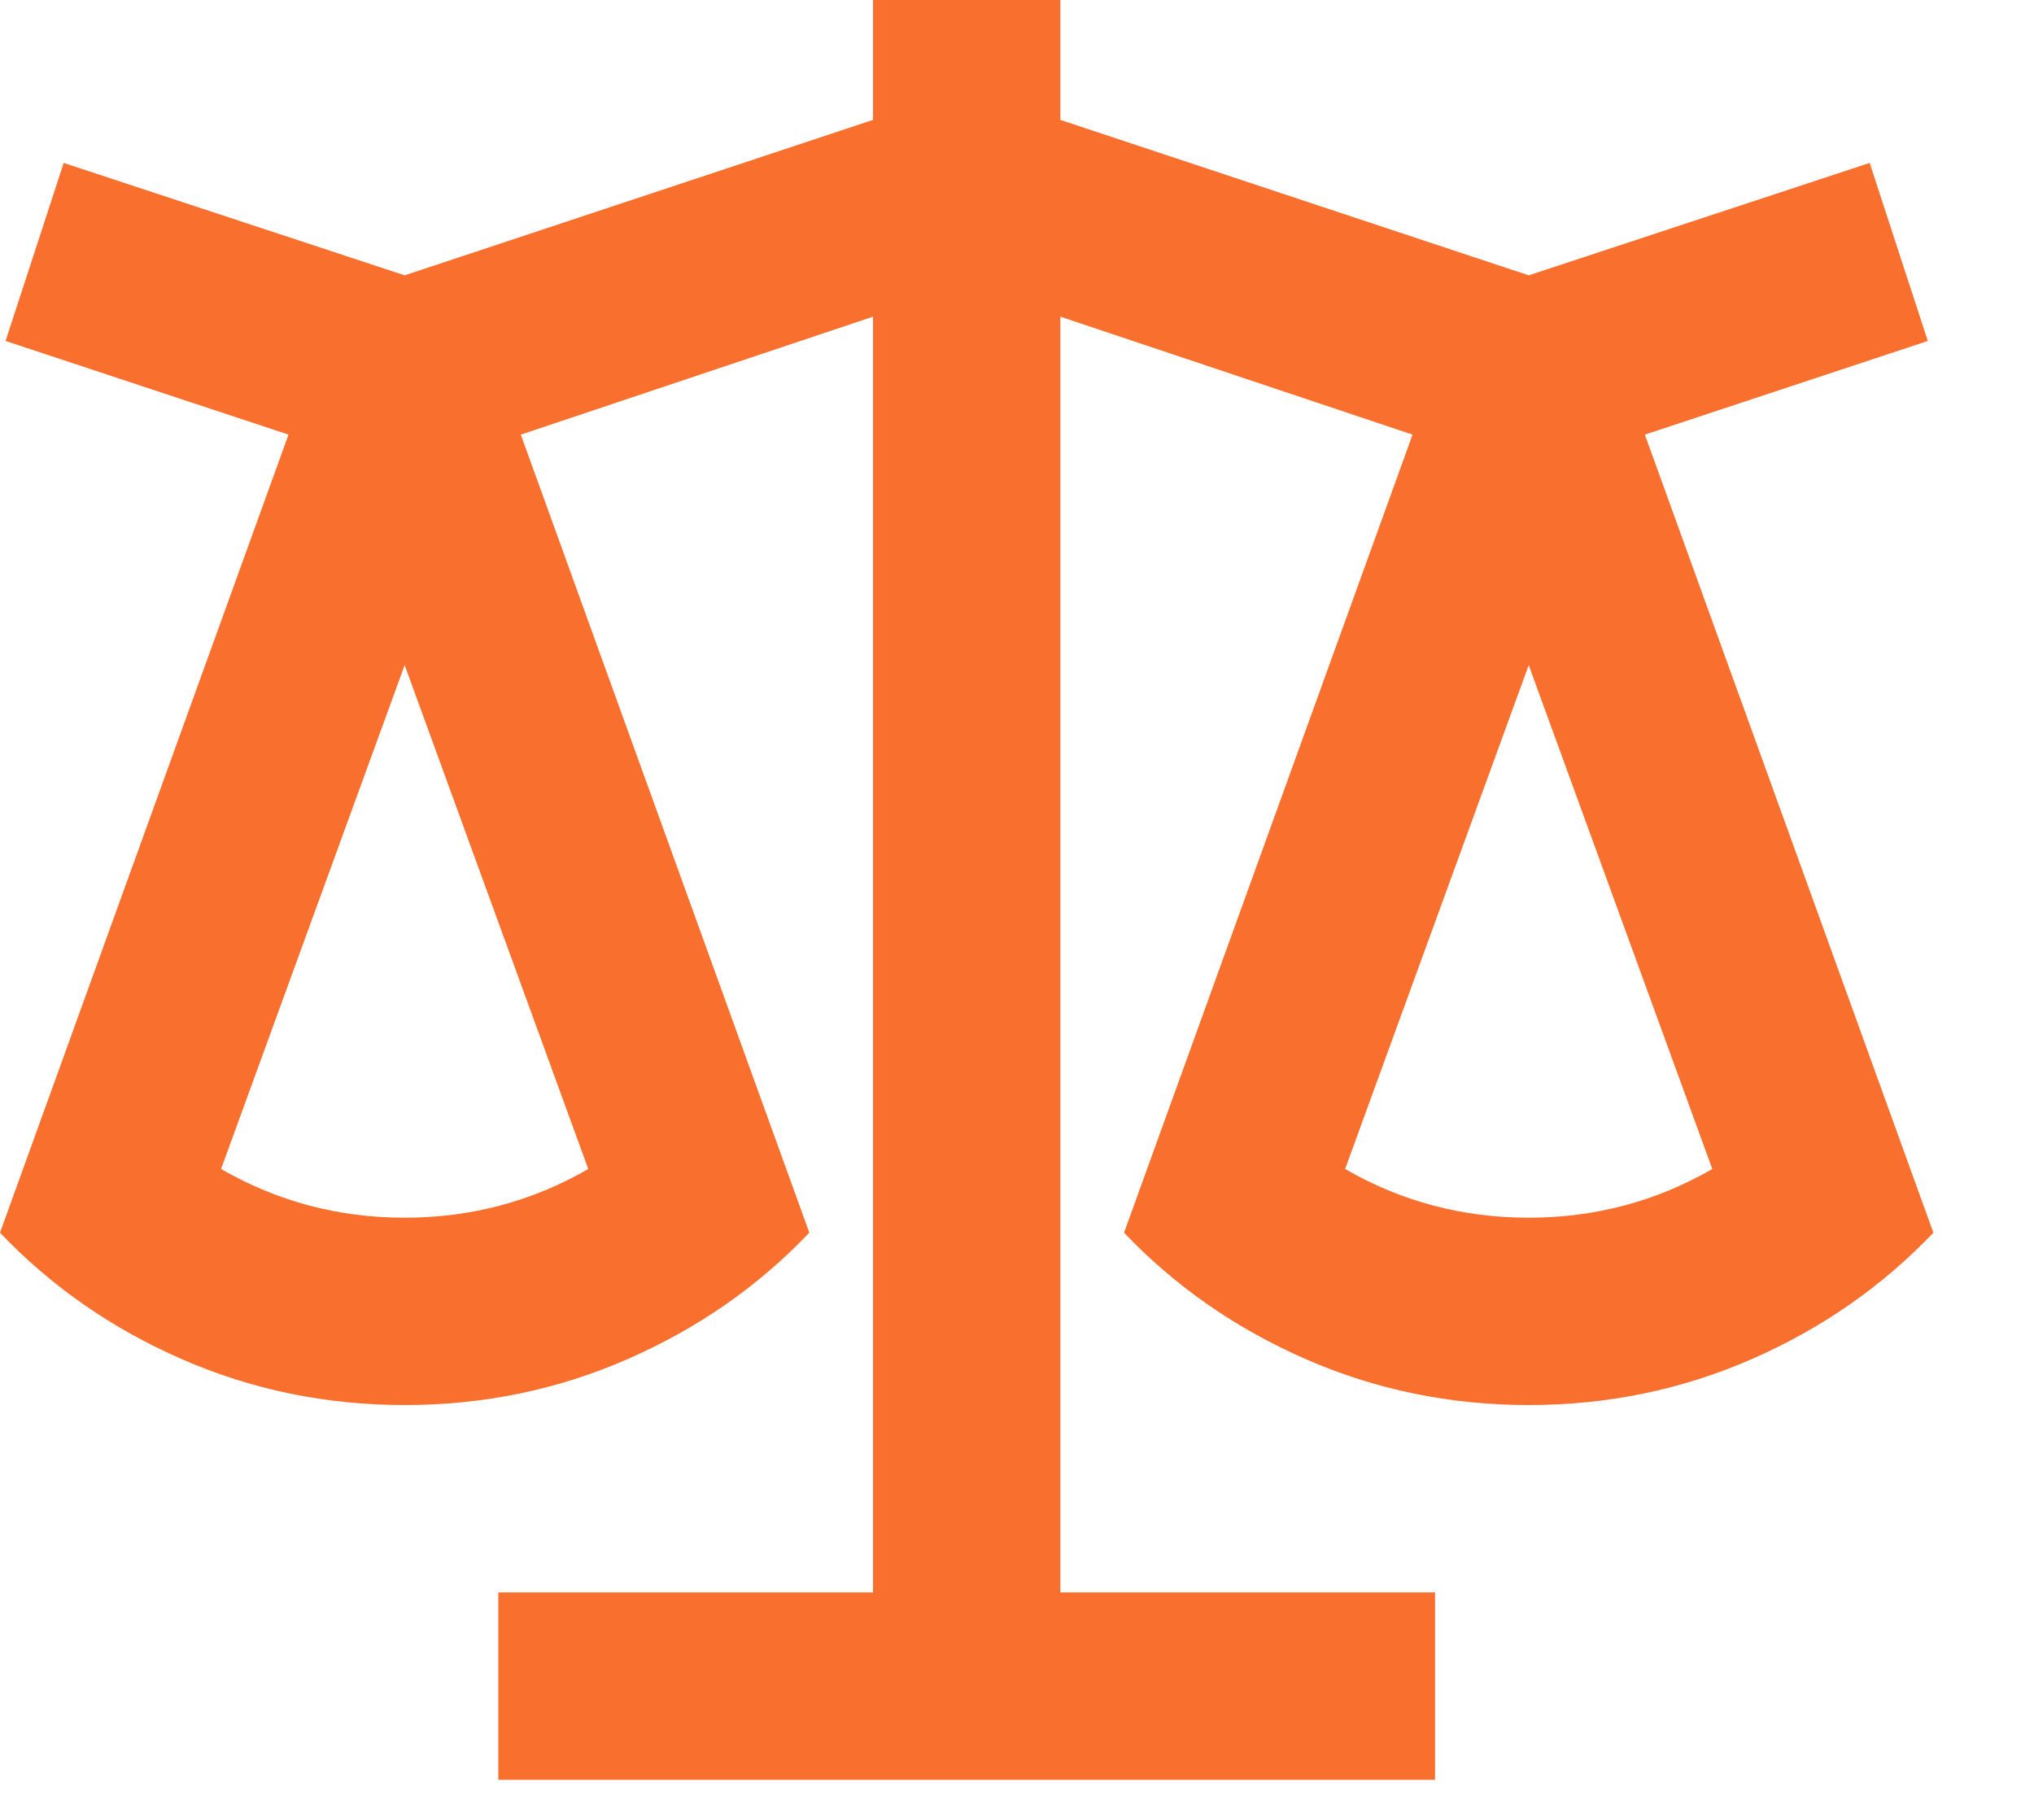 <svg width="19" height="17" viewBox="0 0 19 17" fill="none" xmlns="http://www.w3.org/2000/svg">
<path d="M9.905 -7.07805e-08V1.12L14.28 2.572L17.465 1.522L18.008 3.185L15.365 4.06L18.06 11.515C17.582 12.017 17.016 12.41 16.363 12.696C15.709 12.982 15.015 13.125 14.28 13.125C13.545 13.125 12.851 12.982 12.197 12.696C11.544 12.41 10.978 12.017 10.5 11.515L13.195 4.06L9.905 2.958V14.875H13.405V16.625H4.655V14.875H8.155V2.958L4.865 4.06L7.56 11.515C7.082 12.017 6.516 12.41 5.862 12.696C5.209 12.982 4.515 13.125 3.78 13.125C3.045 13.125 2.351 12.982 1.698 12.696C1.044 12.41 0.478 12.017 0 11.515L2.695 4.06L0.052 3.185L0.595 1.522L3.78 2.572L8.155 1.12V-7.07805e-08H9.905ZM14.28 6.213L12.565 10.92C13.09 11.223 13.662 11.375 14.28 11.375C14.898 11.375 15.47 11.223 15.995 10.92L14.28 6.213ZM3.78 6.213L2.065 10.92C2.59 11.223 3.162 11.375 3.78 11.375C4.398 11.375 4.97 11.223 5.495 10.92L3.78 6.213Z" fill="#F96F2D"/>
</svg>
